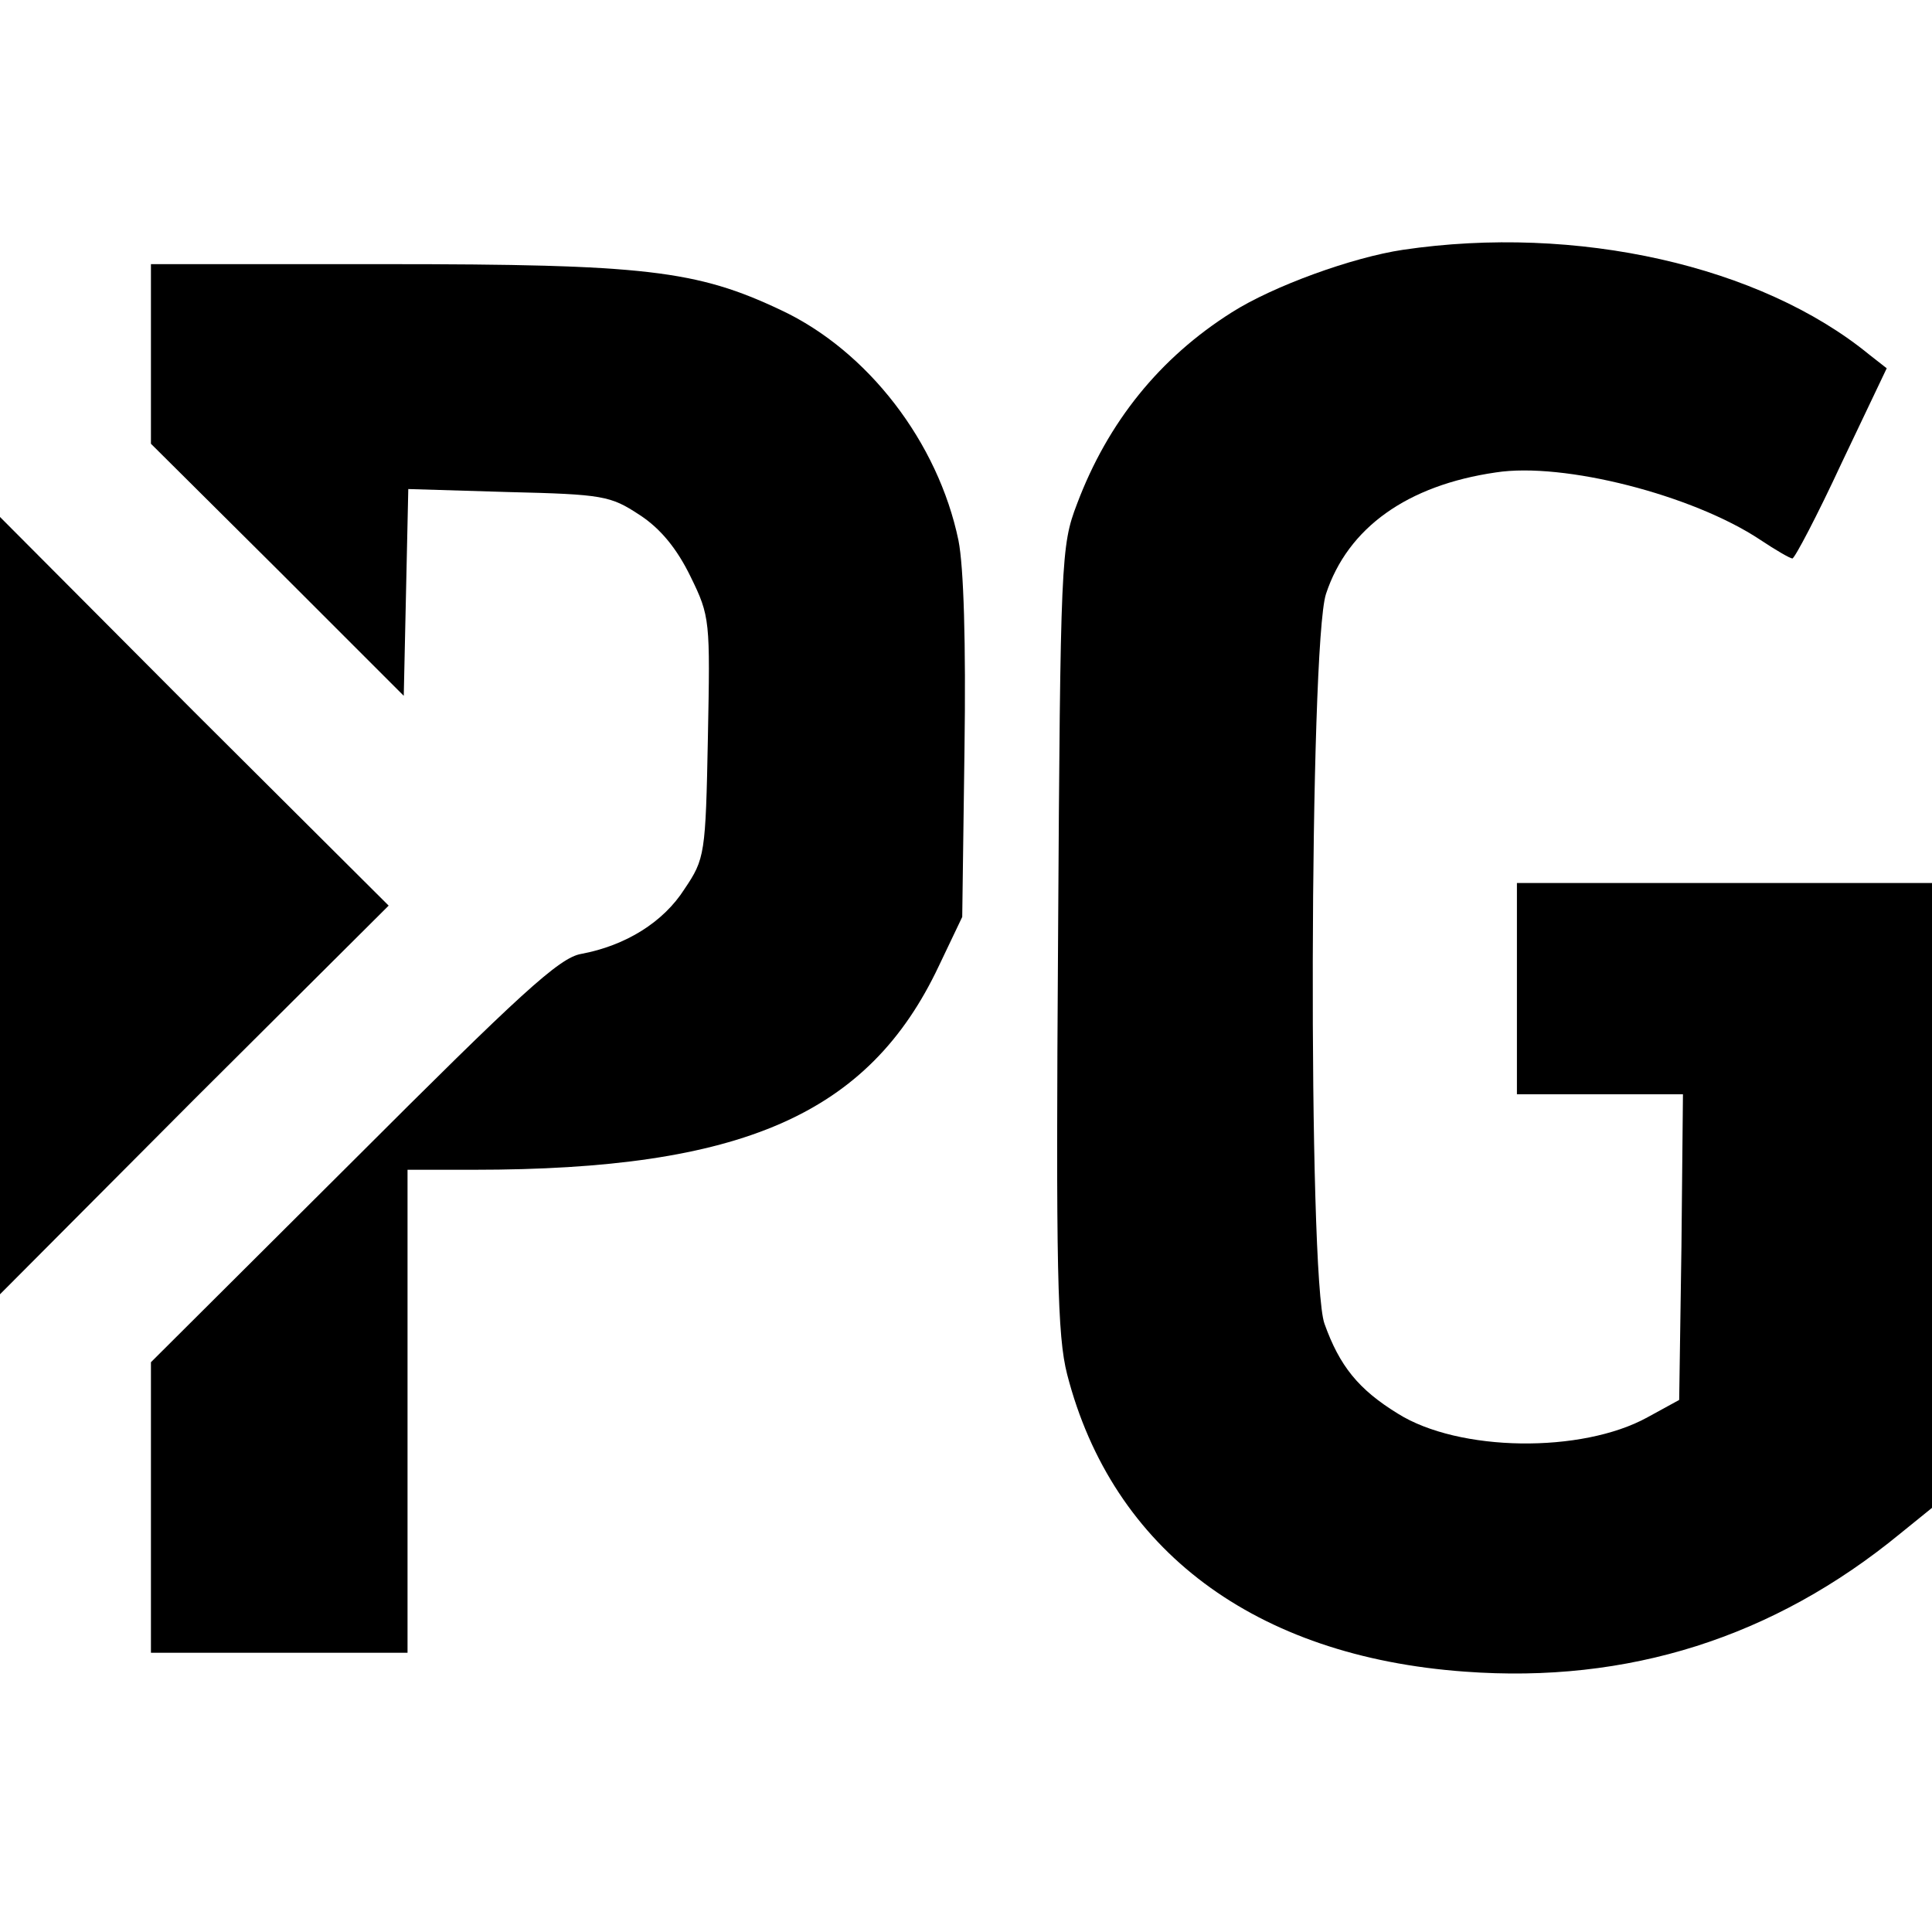 <?xml version="1.0" standalone="no"?>
<!DOCTYPE svg PUBLIC "-//W3C//DTD SVG 20010904//EN"
 "http://www.w3.org/TR/2001/REC-SVG-20010904/DTD/svg10.dtd">
<svg version="1.0" xmlns="http://www.w3.org/2000/svg"
 width="256pt" height="256pt" viewBox="0 0 256 256"
 preserveAspectRatio="xMidYMid meet">
<g transform="translate(0,256) scale(0.1,-0.1)"
fill="#000000" stroke="none">
<path d="M1859 2229 c-67 -10 -172 -48 -227 -83 -95 -60 -164 -145 -205 -254
-21 -55 -22 -72 -25 -575 -3 -441 -1 -527 12 -578 60 -233 249 -374 527 -394
216 -16 409 45 577 183 l42 34 0 414 0 414 -275 0 -275 0 0 -140 0 -140 110 0
110 0 -2 -202 -3 -203 -42 -23 c-87 -48 -250 -46 -331 5 -52 32 -77 63 -97
119 -22 61 -20 900 2 967 29 88 108 144 225 161 90 14 261 -30 350 -89 21 -14
40 -25 43 -25 3 0 33 57 65 126 l60 126 -23 18 c-144 118 -388 173 -618 139z"/>
<path d="M200 2091 l0 -119 168 -167 167 -167 3 137 3 137 133 -4 c125 -3 135
-5 173 -30 28 -18 50 -45 68 -82 26 -53 26 -58 23 -213 -3 -155 -4 -161 -31
-201 -28 -44 -78 -75 -137 -86 -29 -5 -81 -53 -302 -274 l-268 -267 0 -192 0
-193 170 0 170 0 0 320 0 320 88 0 c355 0 523 73 616 270 l31 65 3 222 c2 141
-1 242 -8 277 -27 130 -120 251 -235 305 -112 53 -180 61 -525 61 l-310 0 0
-119z"/>
<path d="M0 1360 l0 -515 257 258 258 257 -258 257 -257 258 0 -515z"/>
</g>
</svg>
